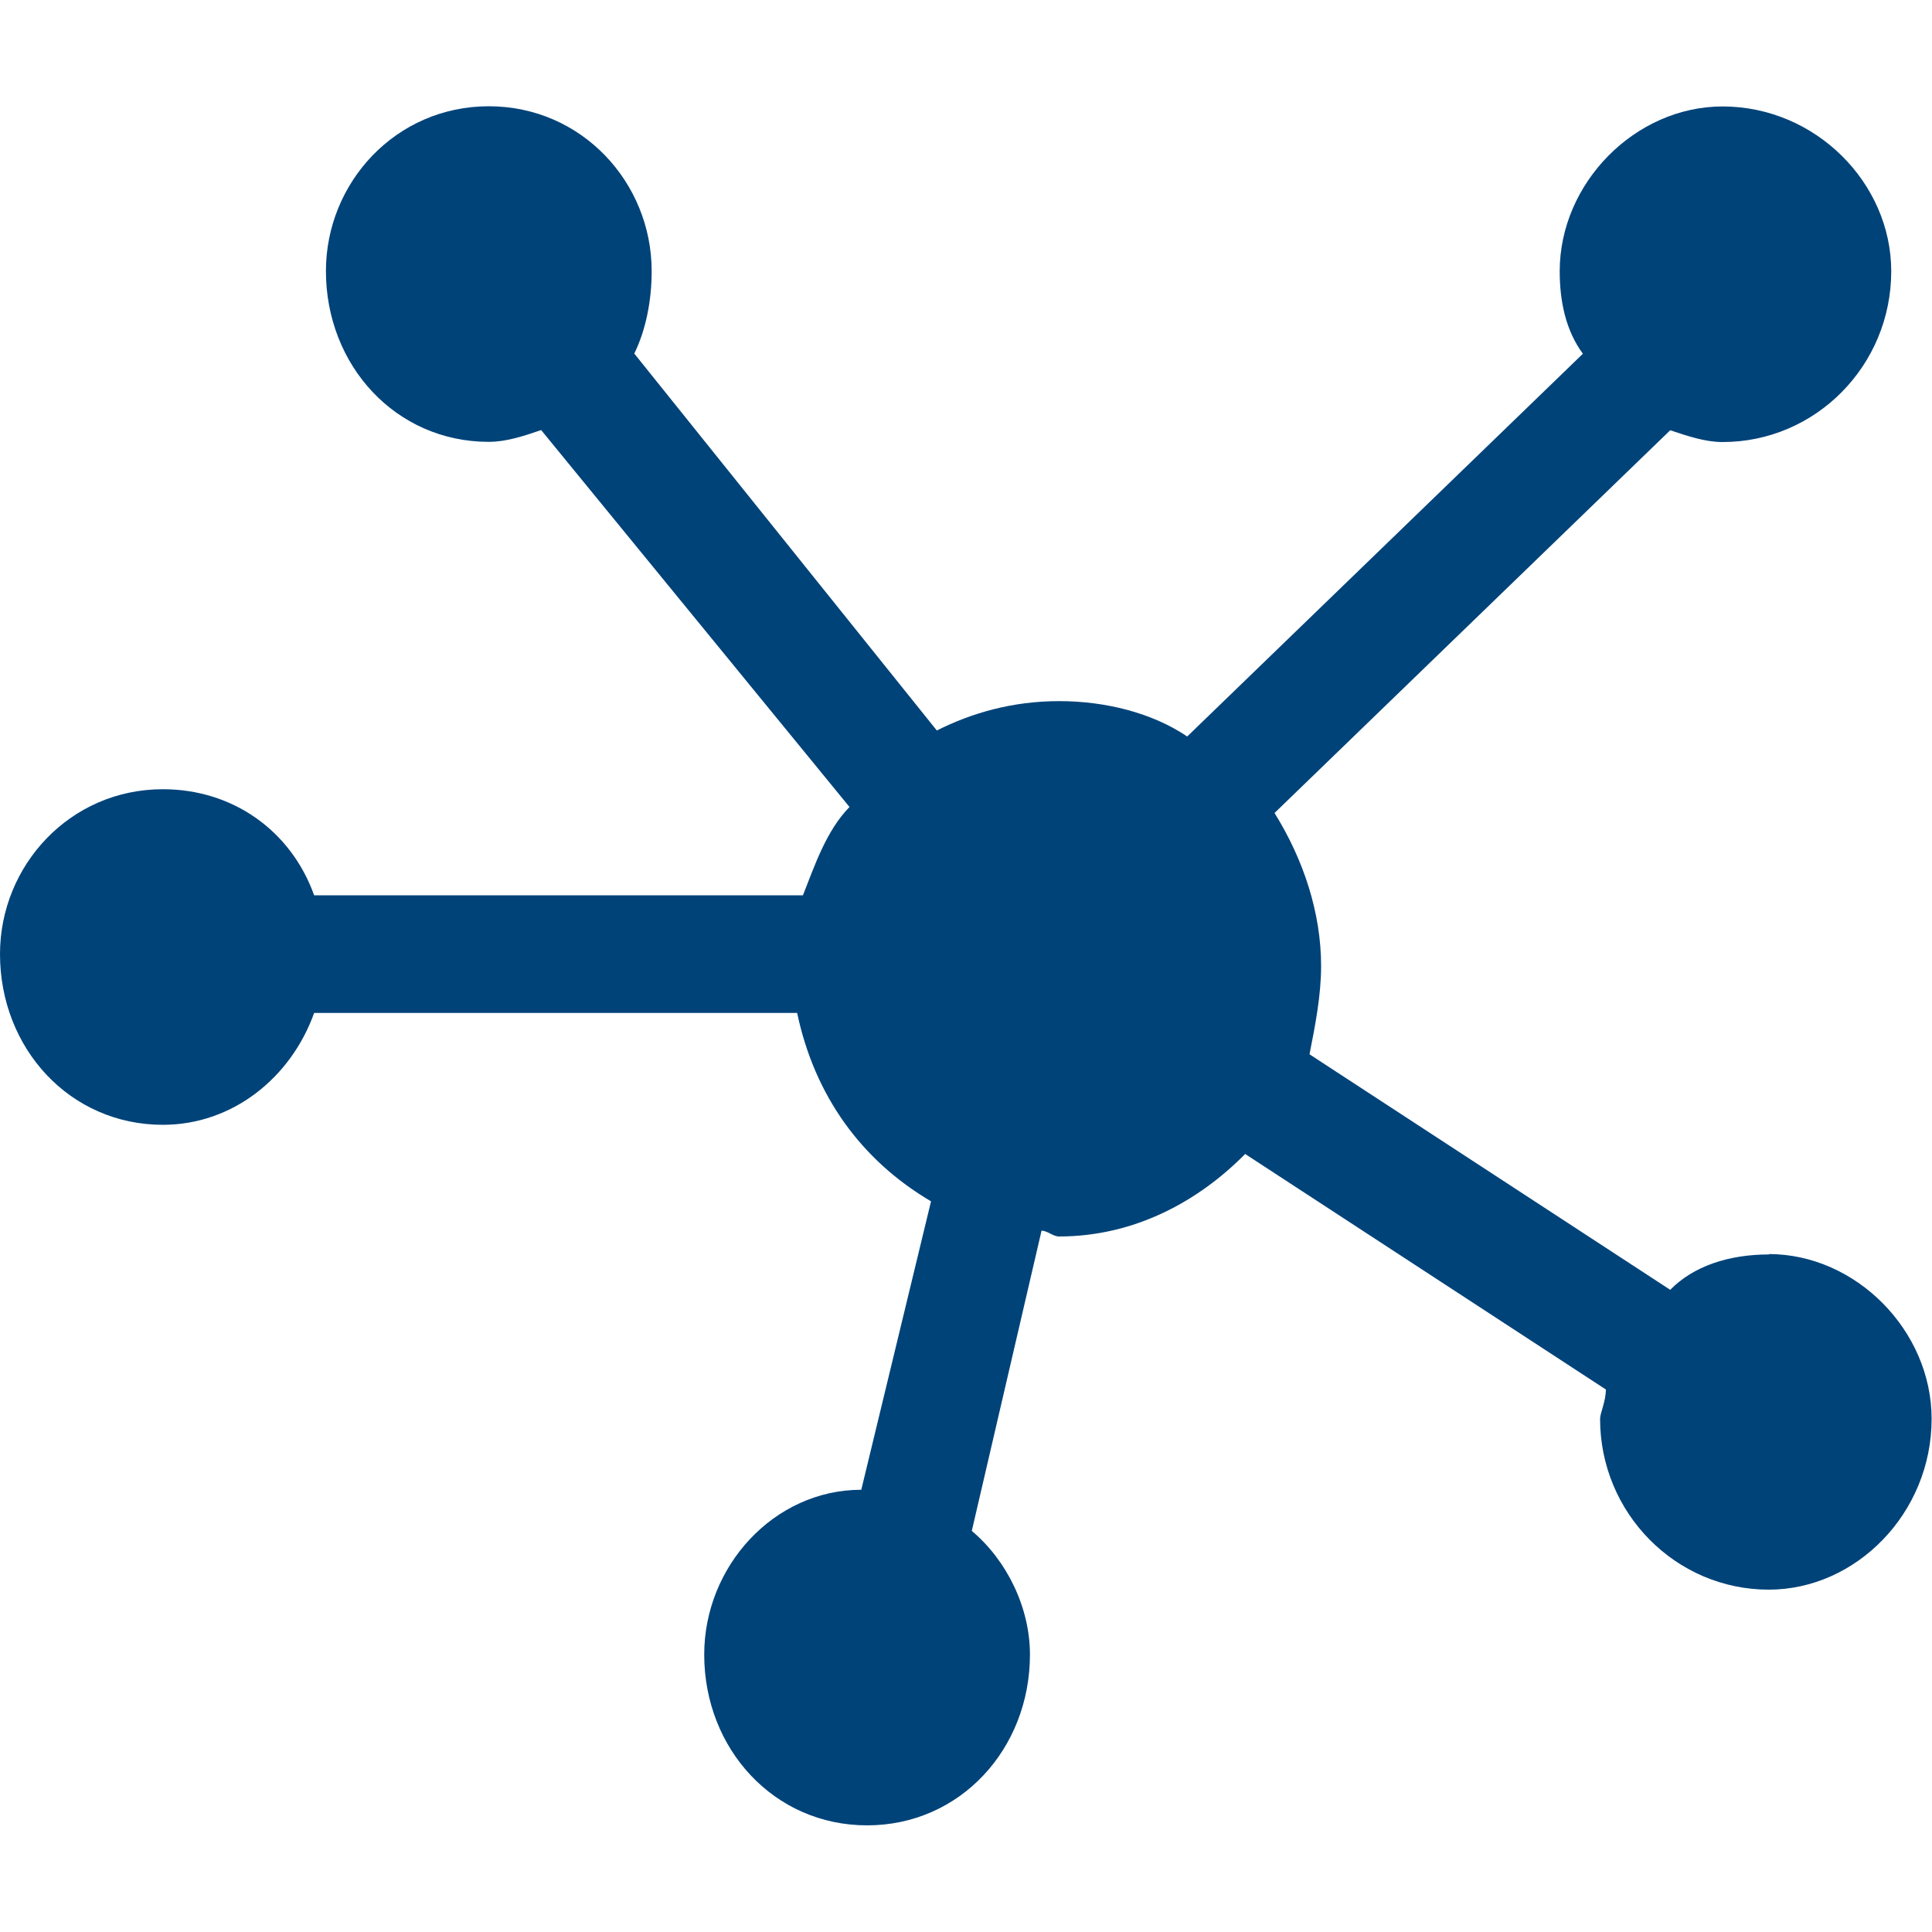 <?xml version="1.0" encoding="UTF-8"?>
<svg xmlns="http://www.w3.org/2000/svg" id="Ebene_1" data-name="Ebene 1" viewBox="0 0 100 100">
  <defs>
    <style>
      .cls-1 {
        fill: #004379;
        fill-rule: evenodd;
        stroke-width: 0px;
      }
    </style>
  </defs>
  <path class="cls-1" d="m91.57,64.93c-2.11,0-3.92.61-5.12,1.83l-18.67-12.19c.3-1.52.6-3.05.6-4.57,0-2.74-.9-5.49-2.41-7.92l20.48-19.81c.9.3,1.81.61,2.71.61,4.82,0,8.73-3.96,8.73-8.84,0-4.57-3.92-8.53-8.73-8.53-4.52,0-8.43,3.96-8.43,8.53,0,1.52.3,3.05,1.2,4.27l-20.48,19.81c-1.81-1.22-4.22-1.83-6.63-1.83s-4.52.61-6.33,1.52l-15.66-19.51c.6-1.22.9-2.74.9-4.27,0-4.57-3.61-8.53-8.43-8.53s-8.43,3.96-8.43,8.53c0,4.88,3.61,8.84,8.43,8.84.9,0,1.81-.3,2.71-.61l15.96,19.51c-1.2,1.22-1.81,3.05-2.41,4.57h-25.3c-1.2-3.35-4.22-5.49-7.83-5.49-4.82,0-8.43,3.96-8.43,8.53,0,4.88,3.61,8.84,8.43,8.84,3.61,0,6.63-2.44,7.83-5.79h25c.9,4.27,3.31,7.62,6.93,9.75l-3.61,14.93c-4.52,0-8.13,3.96-8.13,8.53,0,4.88,3.61,8.84,8.43,8.84s8.43-3.96,8.43-8.84c0-2.44-1.2-4.88-3.01-6.4l3.61-15.54c.3,0,.6.3.9.3,3.92,0,7.23-1.83,9.64-4.27l18.67,12.19c0,.61-.3,1.22-.3,1.52,0,4.88,3.92,8.84,8.73,8.84,4.52,0,8.43-3.96,8.43-8.84,0-4.57-3.92-8.53-8.43-8.53h0Z"></path>
</svg>
